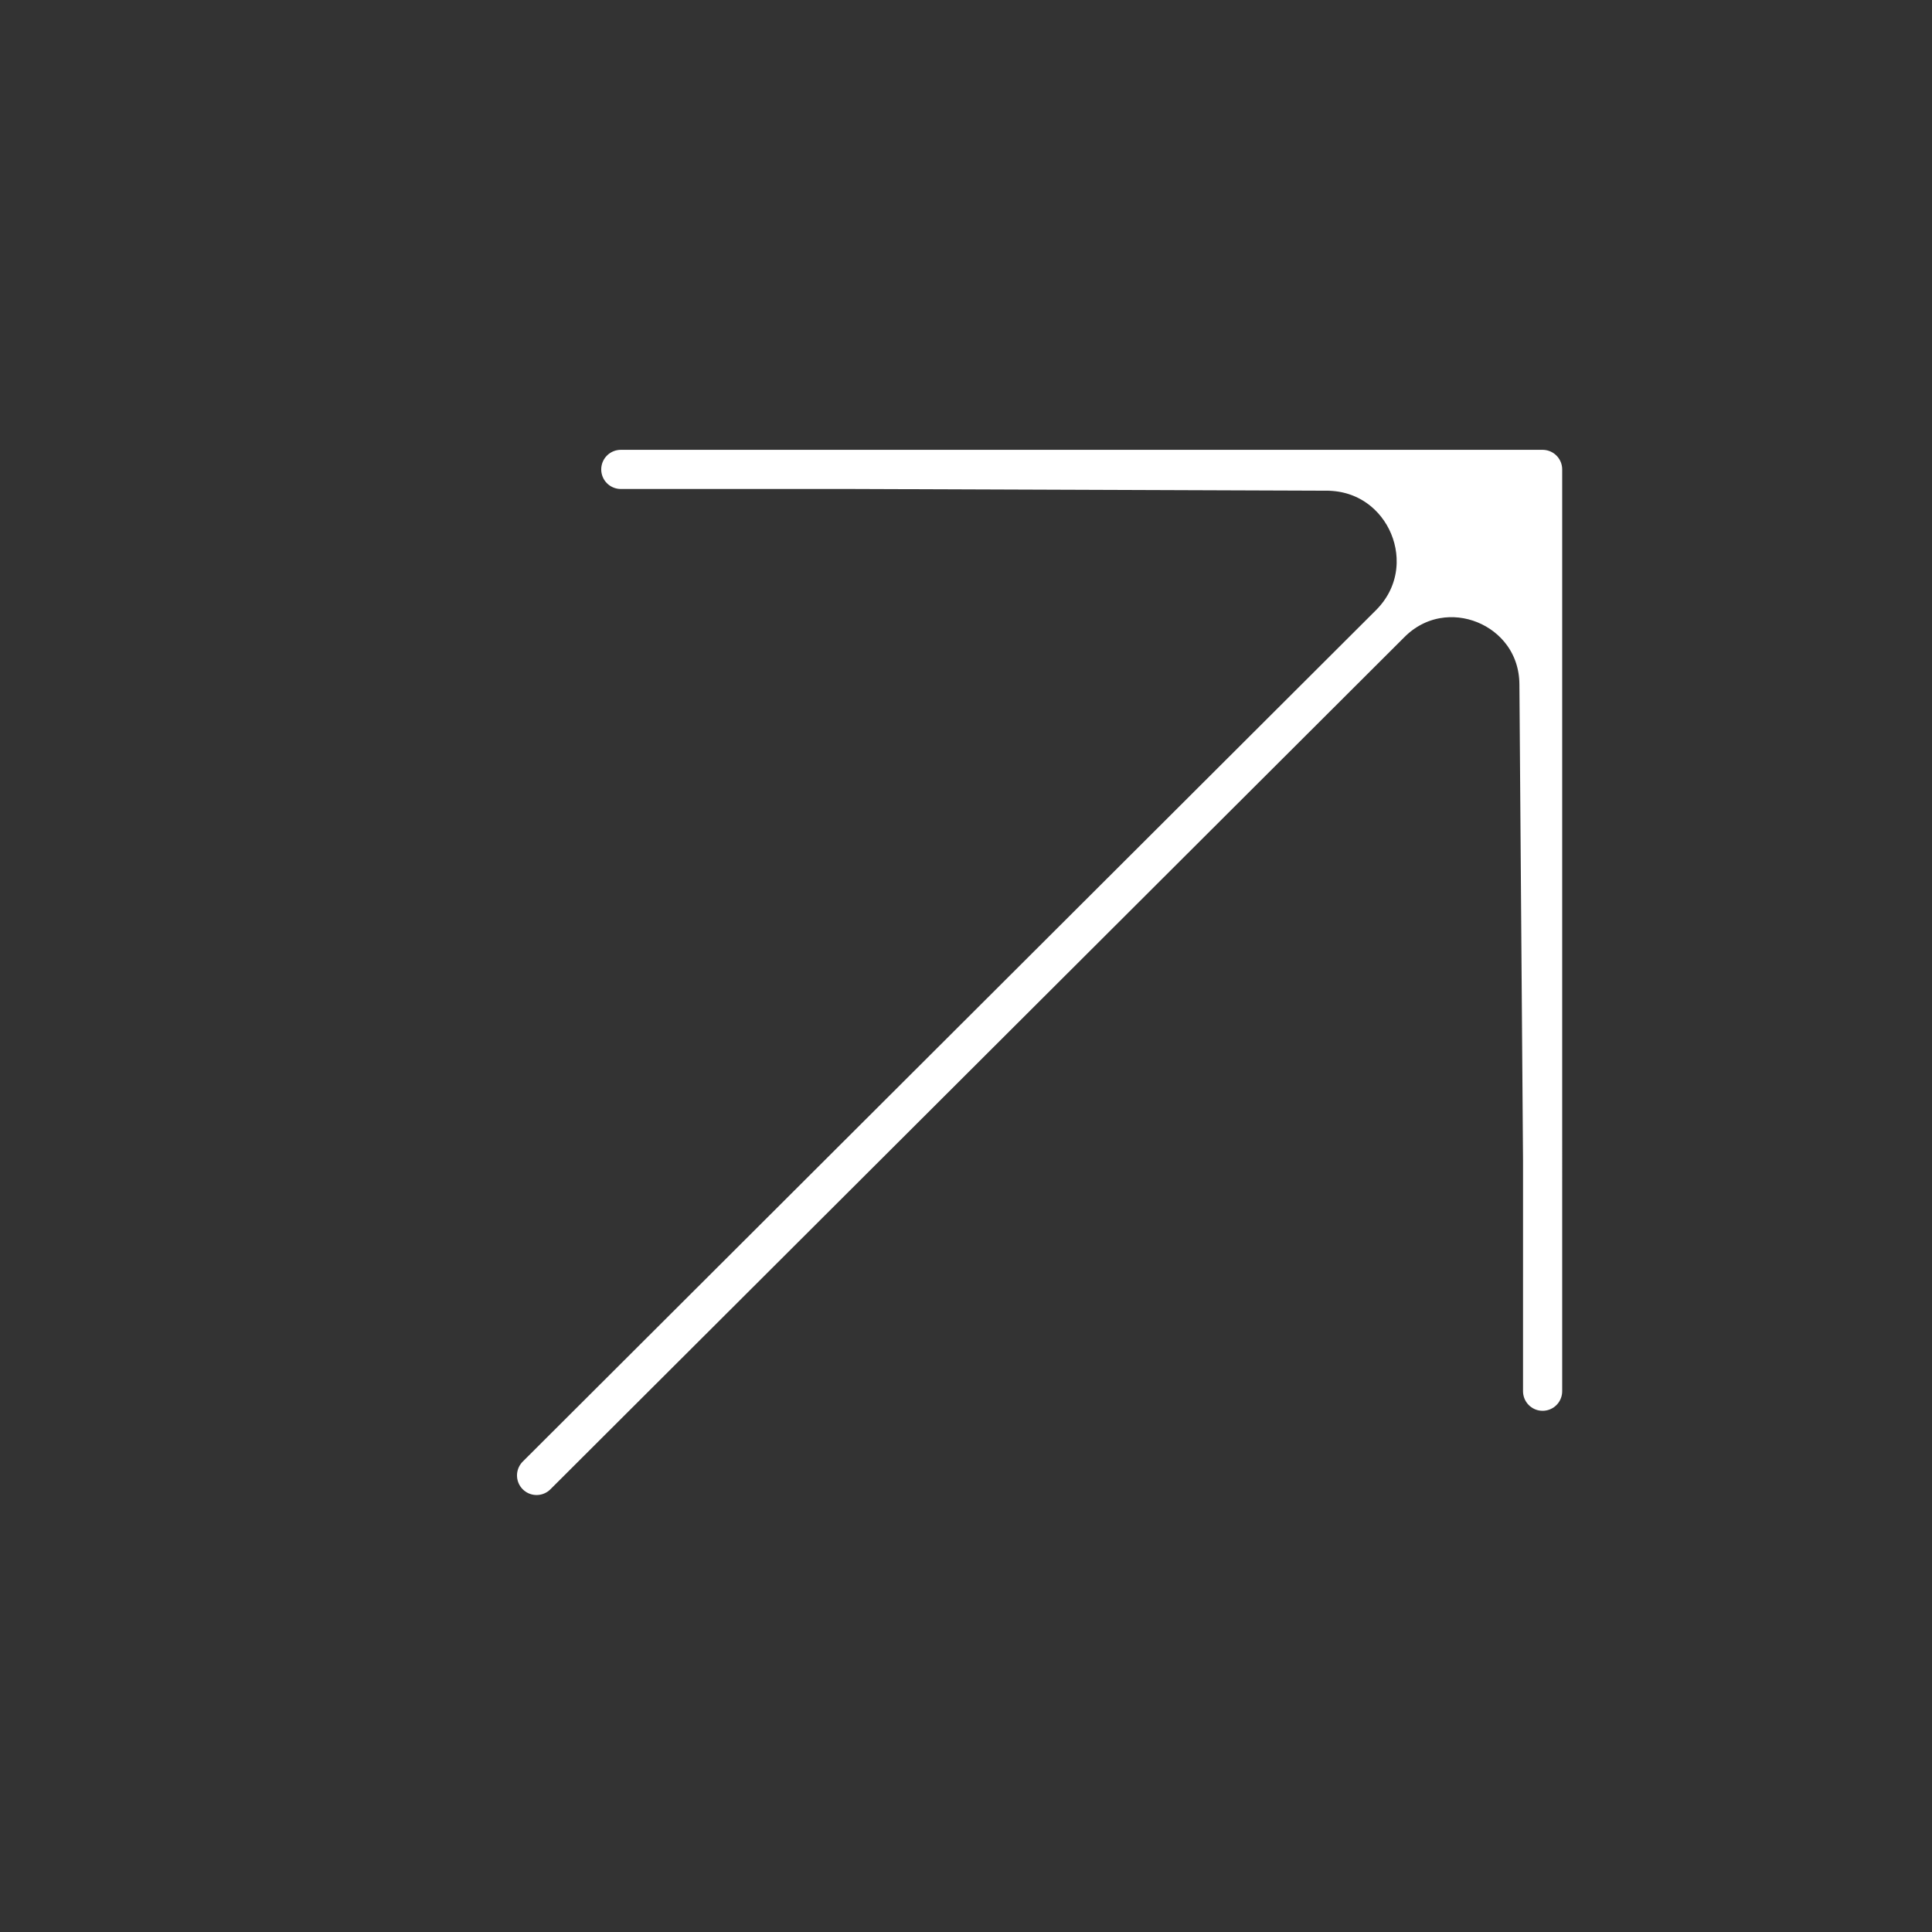 <svg width="227" height="227" viewBox="0 0 227 227" fill="none" xmlns="http://www.w3.org/2000/svg">
<rect x="0" y="0" width="227" height="227" fill="#333333" stroke="none"/>
<g style="mix-blend-mode:difference">
<path d="M181.249 136.384L181.248 55.153L163.347 73.269C169.735 66.802 180.753 71.278 180.822 80.367L181.249 136.384Z" fill="white"/>
<path d="M181.248 55.153L127.094 55.153L100.017 55.153L155.902 55.356C165.225 55.389 169.9 66.637 163.347 73.269L181.248 55.153Z" fill="white"/>
<path d="M63.045 173.357L163.347 73.269M181.248 55.153L127.094 55.153L100.017 55.153M181.248 55.153L181.249 136.384M181.248 55.153L163.347 73.269M72.941 55.153L100.017 55.153M181.248 163.461L181.249 136.384M100.017 55.153L155.902 55.356C165.225 55.389 169.9 66.637 163.347 73.269V73.269M181.249 136.384L180.822 80.367C180.753 71.278 169.735 66.802 163.347 73.269V73.269" stroke="white" stroke-width="4.601" stroke-linecap="round" stroke-linejoin="round"/>
</g>
</svg>
